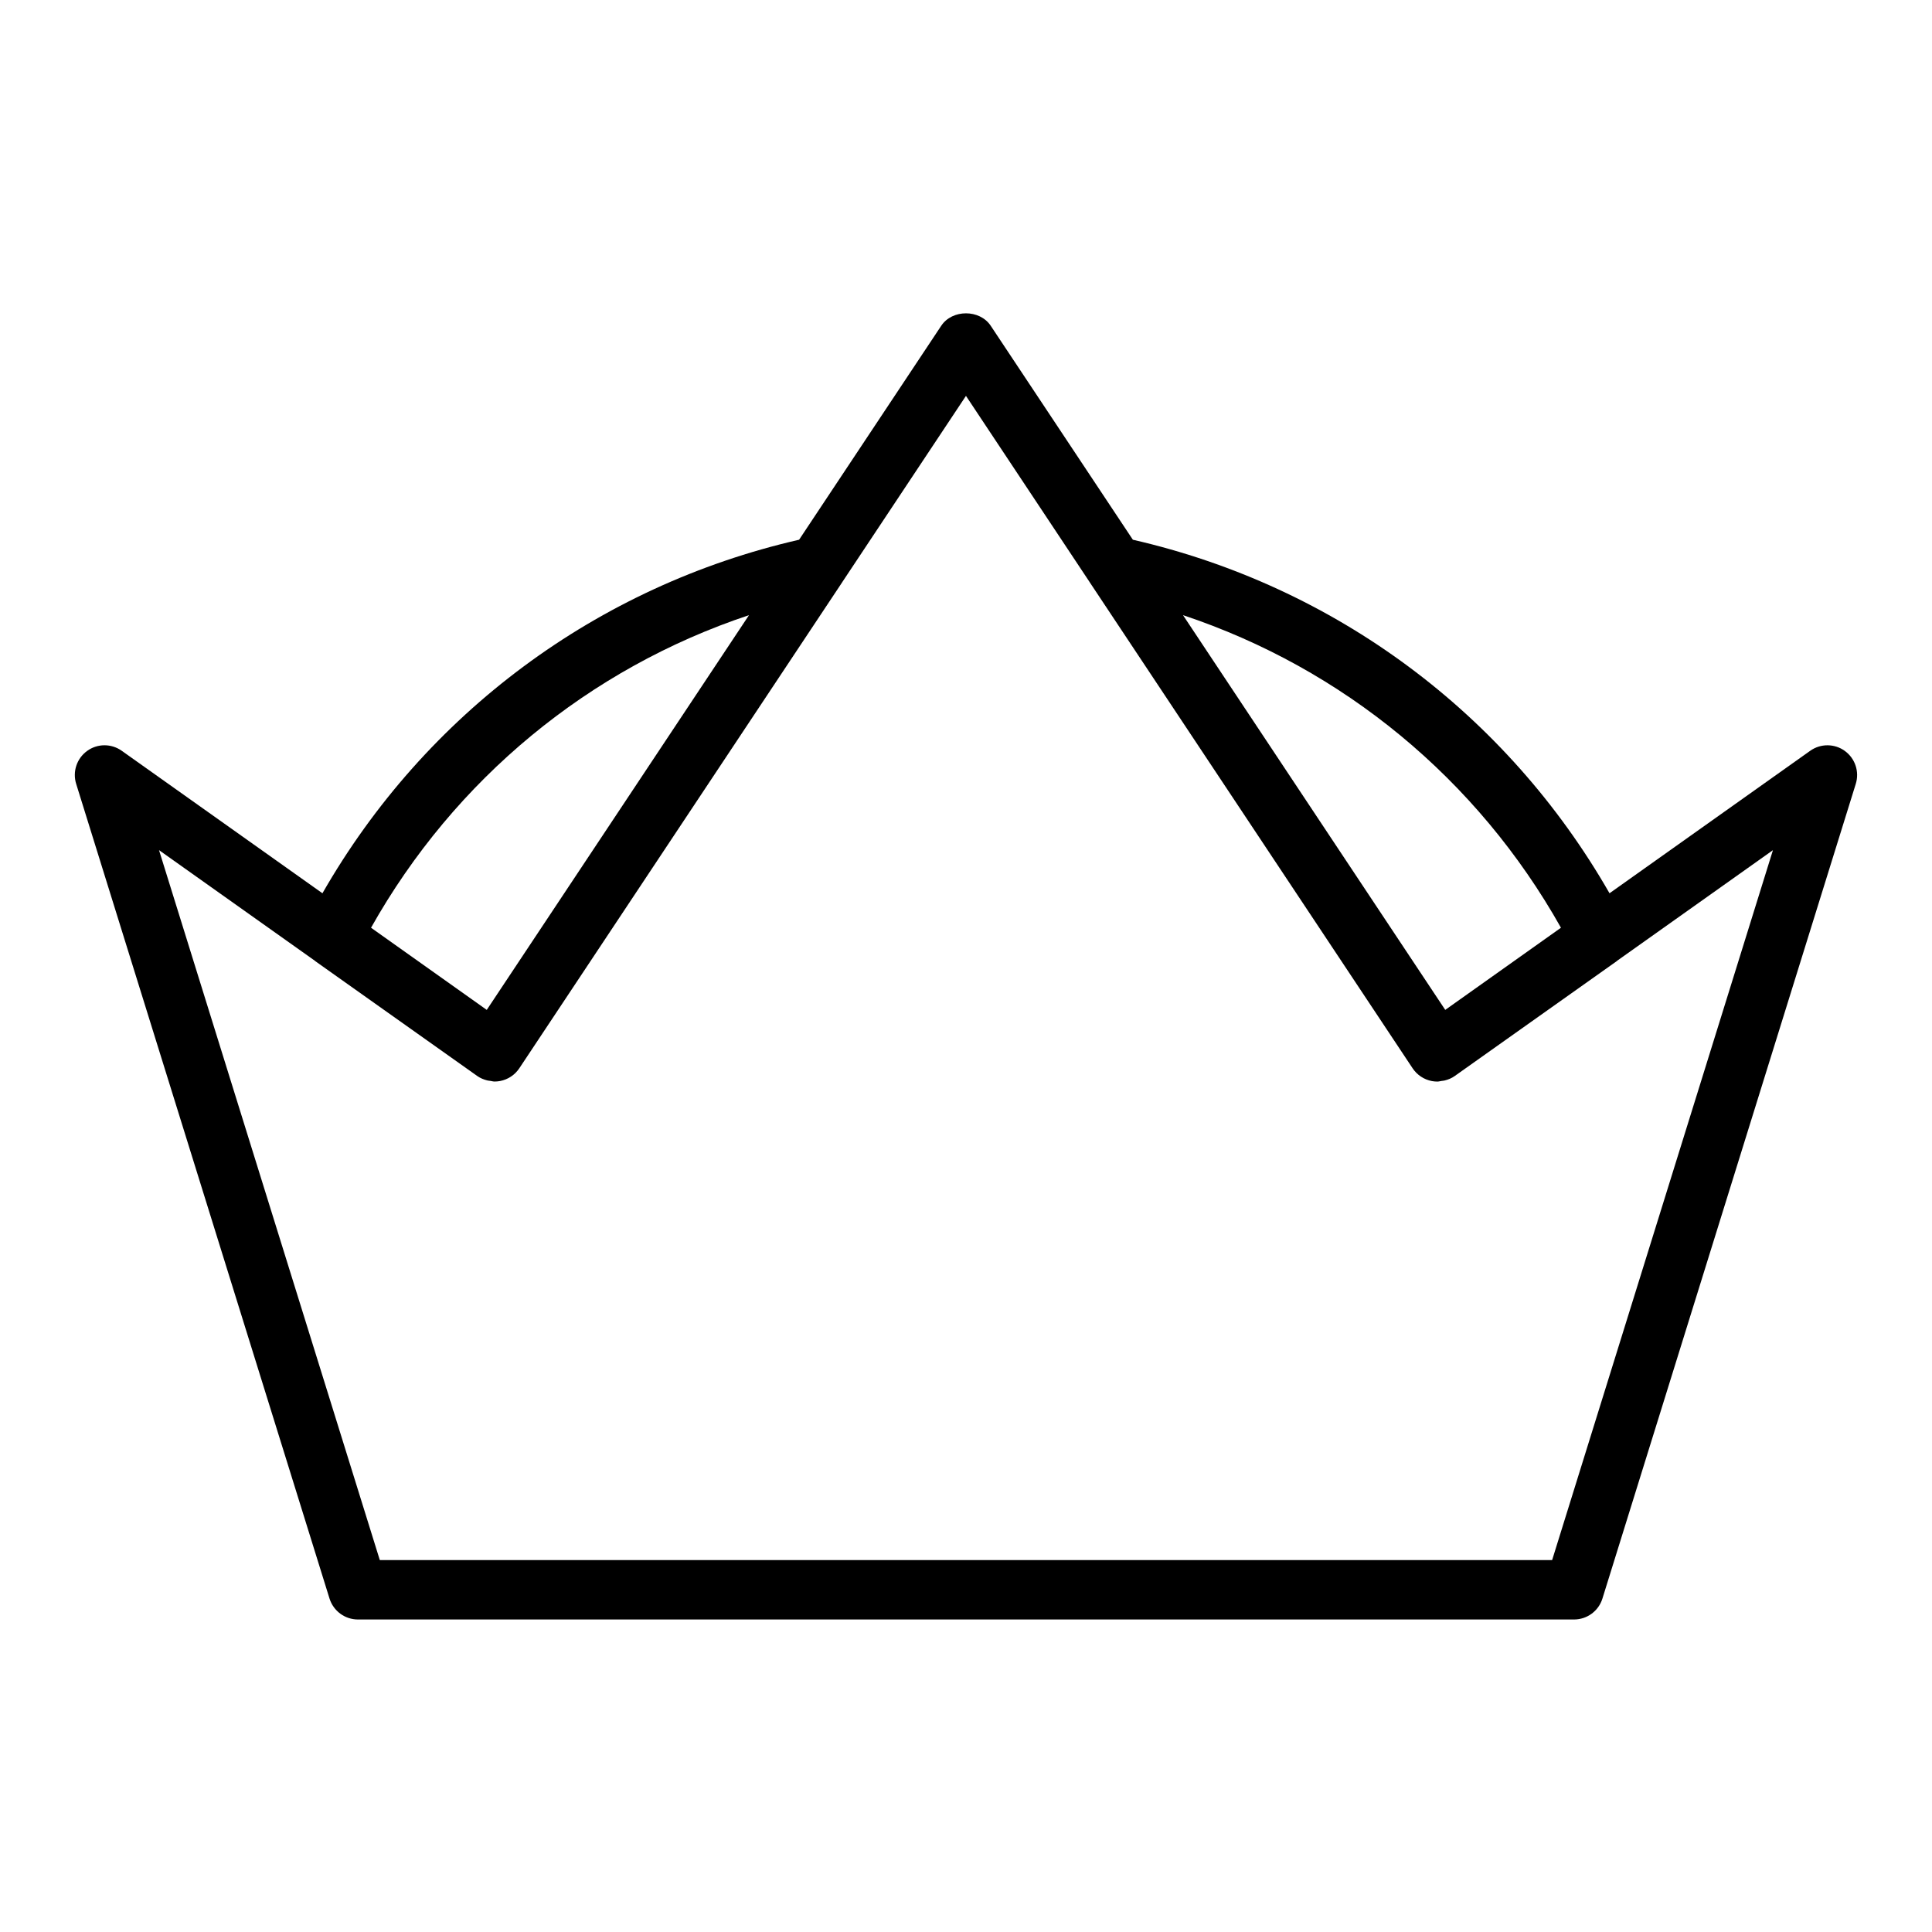 <?xml version="1.0" encoding="UTF-8"?>
<!-- Uploaded to: SVG Repo, www.svgrepo.com, Generator: SVG Repo Mixer Tools -->
<svg fill="#000000" width="800px" height="800px" version="1.1" viewBox="144 144 512 512" xmlns="http://www.w3.org/2000/svg">
 <path d="m632.91 343.01c-2.731-1.984-6.43-2-9.18-0.047l-53.191 37.762c-27.293-47.625-72.746-81.406-126.32-93.691l-37.668-56.703c-2.914-4.394-10.203-4.394-13.113 0l-37.668 56.703c-53.57 12.289-99.023 46.066-126.32 93.691l-53.191-37.762c-2.754-1.953-6.453-1.945-9.18 0.047-2.731 1.984-3.898 5.488-2.898 8.707l67.148 215.93c1.039 3.293 4.078 5.535 7.527 5.535h322.28c3.449 0 6.496-2.242 7.519-5.535l67.148-215.93c0.996-3.219-0.168-6.723-2.902-8.707zm-75.238 46.848-30.668 21.773-69.496-104.61c42.406 14.121 78.004 43.43 100.16 82.836zm-215.18-82.836-69.496 104.61-30.668-21.773c22.16-39.406 57.758-68.715 100.16-82.836zm212.84 250.41h-310.68l-58.512-188.14 41.281 29.301c0.039 0.031 0.062 0.078 0.109 0.109l42.98 30.473c0.797 0.559 1.684 0.914 2.606 1.148 0.277 0.07 0.543 0.086 0.828 0.125 0.379 0.055 0.738 0.172 1.125 0.172 0.48 0 0.961-0.047 1.441-0.133 2.094-0.395 3.938-1.613 5.117-3.387l85.57-128.8 0.023-0.047 32.77-49.34 32.777 49.352c0.008 0.016 0.008 0.031 0.023 0.047l85.57 128.8c1.18 1.77 3.023 2.992 5.117 3.387 0.48 0.086 0.961 0.133 1.441 0.133 0.379 0 0.746-0.125 1.125-0.172 0.285-0.039 0.559-0.055 0.836-0.125 0.922-0.234 1.812-0.59 2.598-1.148l42.98-30.473c0.039-0.031 0.062-0.078 0.109-0.109l41.281-29.301z"/>
</svg>
